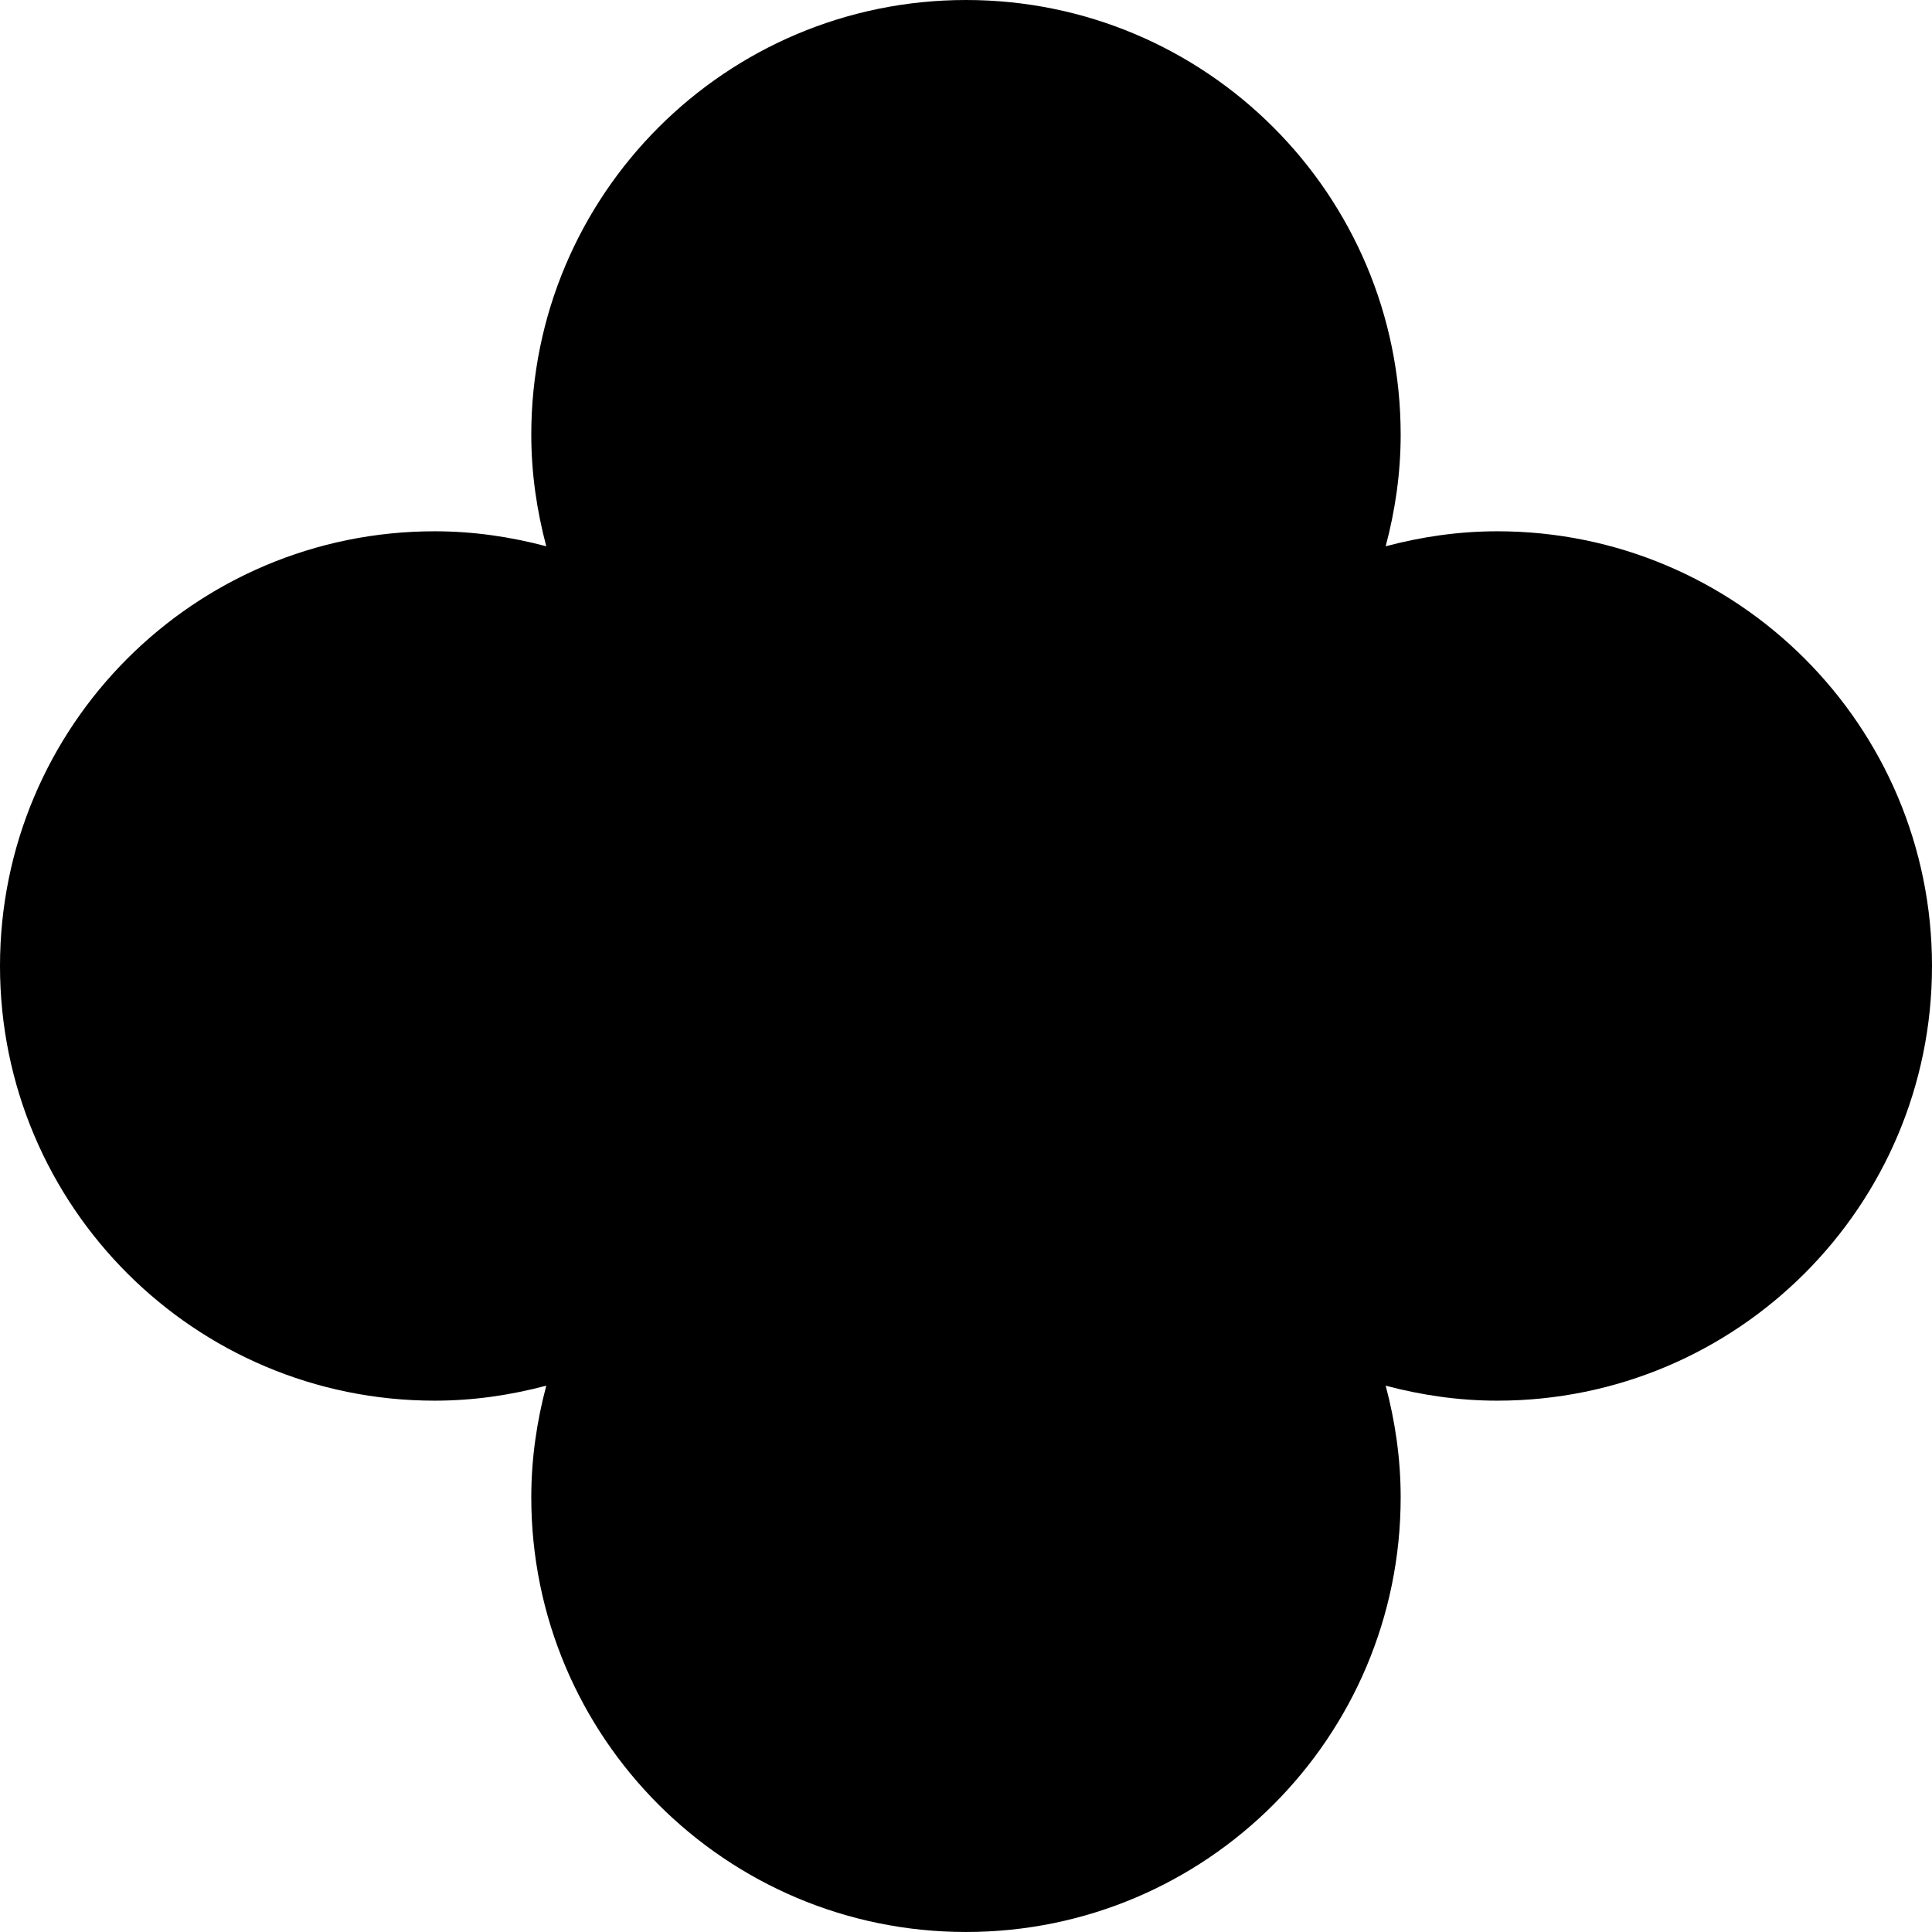 <?xml version="1.0" encoding="UTF-8"?>
<svg viewBox="0 0 118.648 118.647" version="1.1" xmlns="http://www.w3.org/2000/svg" xmlns:xlink="http://www.w3.org/1999/xlink">
    <title>clover-shape</title>
    <g id="clover-shape" stroke="none" stroke-width="1" fill-rule="evenodd">
        <path d="M91.951,32.627 C89.577,32.627 87.288,32.966 85.097,33.548 C85.68,31.357 86.018,29.069 86.018,26.694 C86.018,11.951 74.068,0 59.324,0 C44.58,0 32.627,11.951 32.627,26.694 C32.627,29.069 32.966,31.357 33.548,33.548 C31.357,32.966 29.069,32.627 26.695,32.627 C11.951,32.627 0,44.58 0,59.324 C0,74.067 11.951,86.018 26.695,86.018 C29.069,86.018 31.357,85.679 33.548,85.097 C32.966,87.288 32.627,89.577 32.627,91.951 C32.627,106.695 44.58,118.647 59.324,118.647 C74.068,118.647 86.018,106.695 86.018,91.951 C86.018,89.577 85.68,87.288 85.097,85.097 C87.288,85.679 89.577,86.018 91.951,86.018 C106.695,86.018 118.648,74.067 118.648,59.324 C118.648,44.58 106.695,32.627 91.951,32.627" id="Fill-3"></path>
    </g>
</svg>